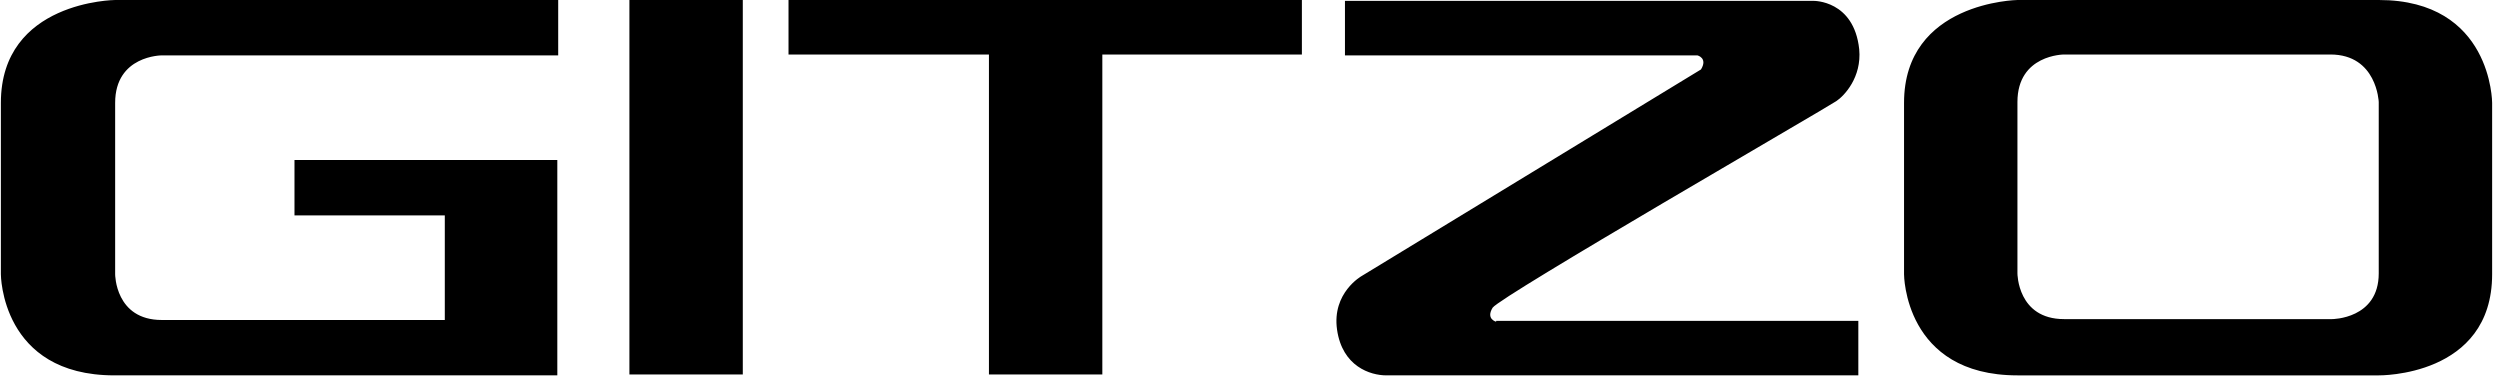 <?xml version="1.0" encoding="UTF-8"?>
<svg width="286px" height="43px" viewBox="0 0 286 43" version="1.1" xmlns="http://www.w3.org/2000/svg" xmlns:xlink="http://www.w3.org/1999/xlink">
    <title>logo</title>
    <g id="Page-1" stroke="none" stroke-width="1" fill="none" fill-rule="evenodd">
        <g id="logo" fill="#000000" fill-rule="nonzero">
            <path d="M236.125,6.235 C236.125,6.235 230.795,6.235 230.795,11.665 L230.795,31.276 C230.795,31.276 230.795,36.505 236.125,36.505 L266.797,36.505 C266.797,36.505 272.127,36.505 272.127,31.276 L272.127,11.665 C272.127,11.665 271.926,6.235 266.596,6.235 L236.125,6.235 M217.822,11.766 C217.822,0.201 230.795,0 230.795,0 L272.127,0 C285.1,0 285.1,11.766 285.1,11.766 L285.1,31.376 C285.1,43.142 272.127,42.942 272.127,42.942 L230.795,42.942 C217.822,42.942 217.822,31.376 217.822,31.376 L217.822,11.766 Z M72.004,0 L84.976,0 L84.976,42.841 L72.004,42.841 L72.004,0 Z M0.1,11.766 L0.1,31.376 C0.1,31.376 0.1,42.941 13.073,42.941 L63.757,42.941 L63.757,18.303 L33.689,18.303 L33.689,24.638 L50.885,24.638 L50.885,36.606 L18.503,36.606 C13.173,36.606 13.173,31.376 13.173,31.376 L13.173,11.766 C13.173,6.336 18.503,6.336 18.503,6.336 L63.858,6.336 L63.858,0 L13.173,0 C13.173,0 0.1,0.101 0.1,11.766 M171.16,36.807 C171.16,36.807 169.954,36.505 170.758,35.198 C171.663,33.89 208.57,12.571 210.079,11.565 C210.984,10.962 212.995,8.85 212.694,5.632 C212.09,1.06858966e-15 207.464,0.1 207.464,0.1 L153.863,0.1 L153.863,6.336 L194.19,6.336 C194.19,6.336 195.396,6.637 194.592,7.945 L155.774,31.577 C155.774,31.577 152.355,33.488 152.958,37.712 C153.562,41.935 156.78,42.941 158.59,42.941 L212.593,42.941 L212.593,36.706 L171.16,36.706 M113.135,0 L90.206,0 L90.206,6.235 L113.135,6.235 L113.135,42.841 L126.107,42.841 L126.107,6.235 L148.936,6.235 L148.936,0 L113.135,0"></path>
        </g>
    </g>
</svg>